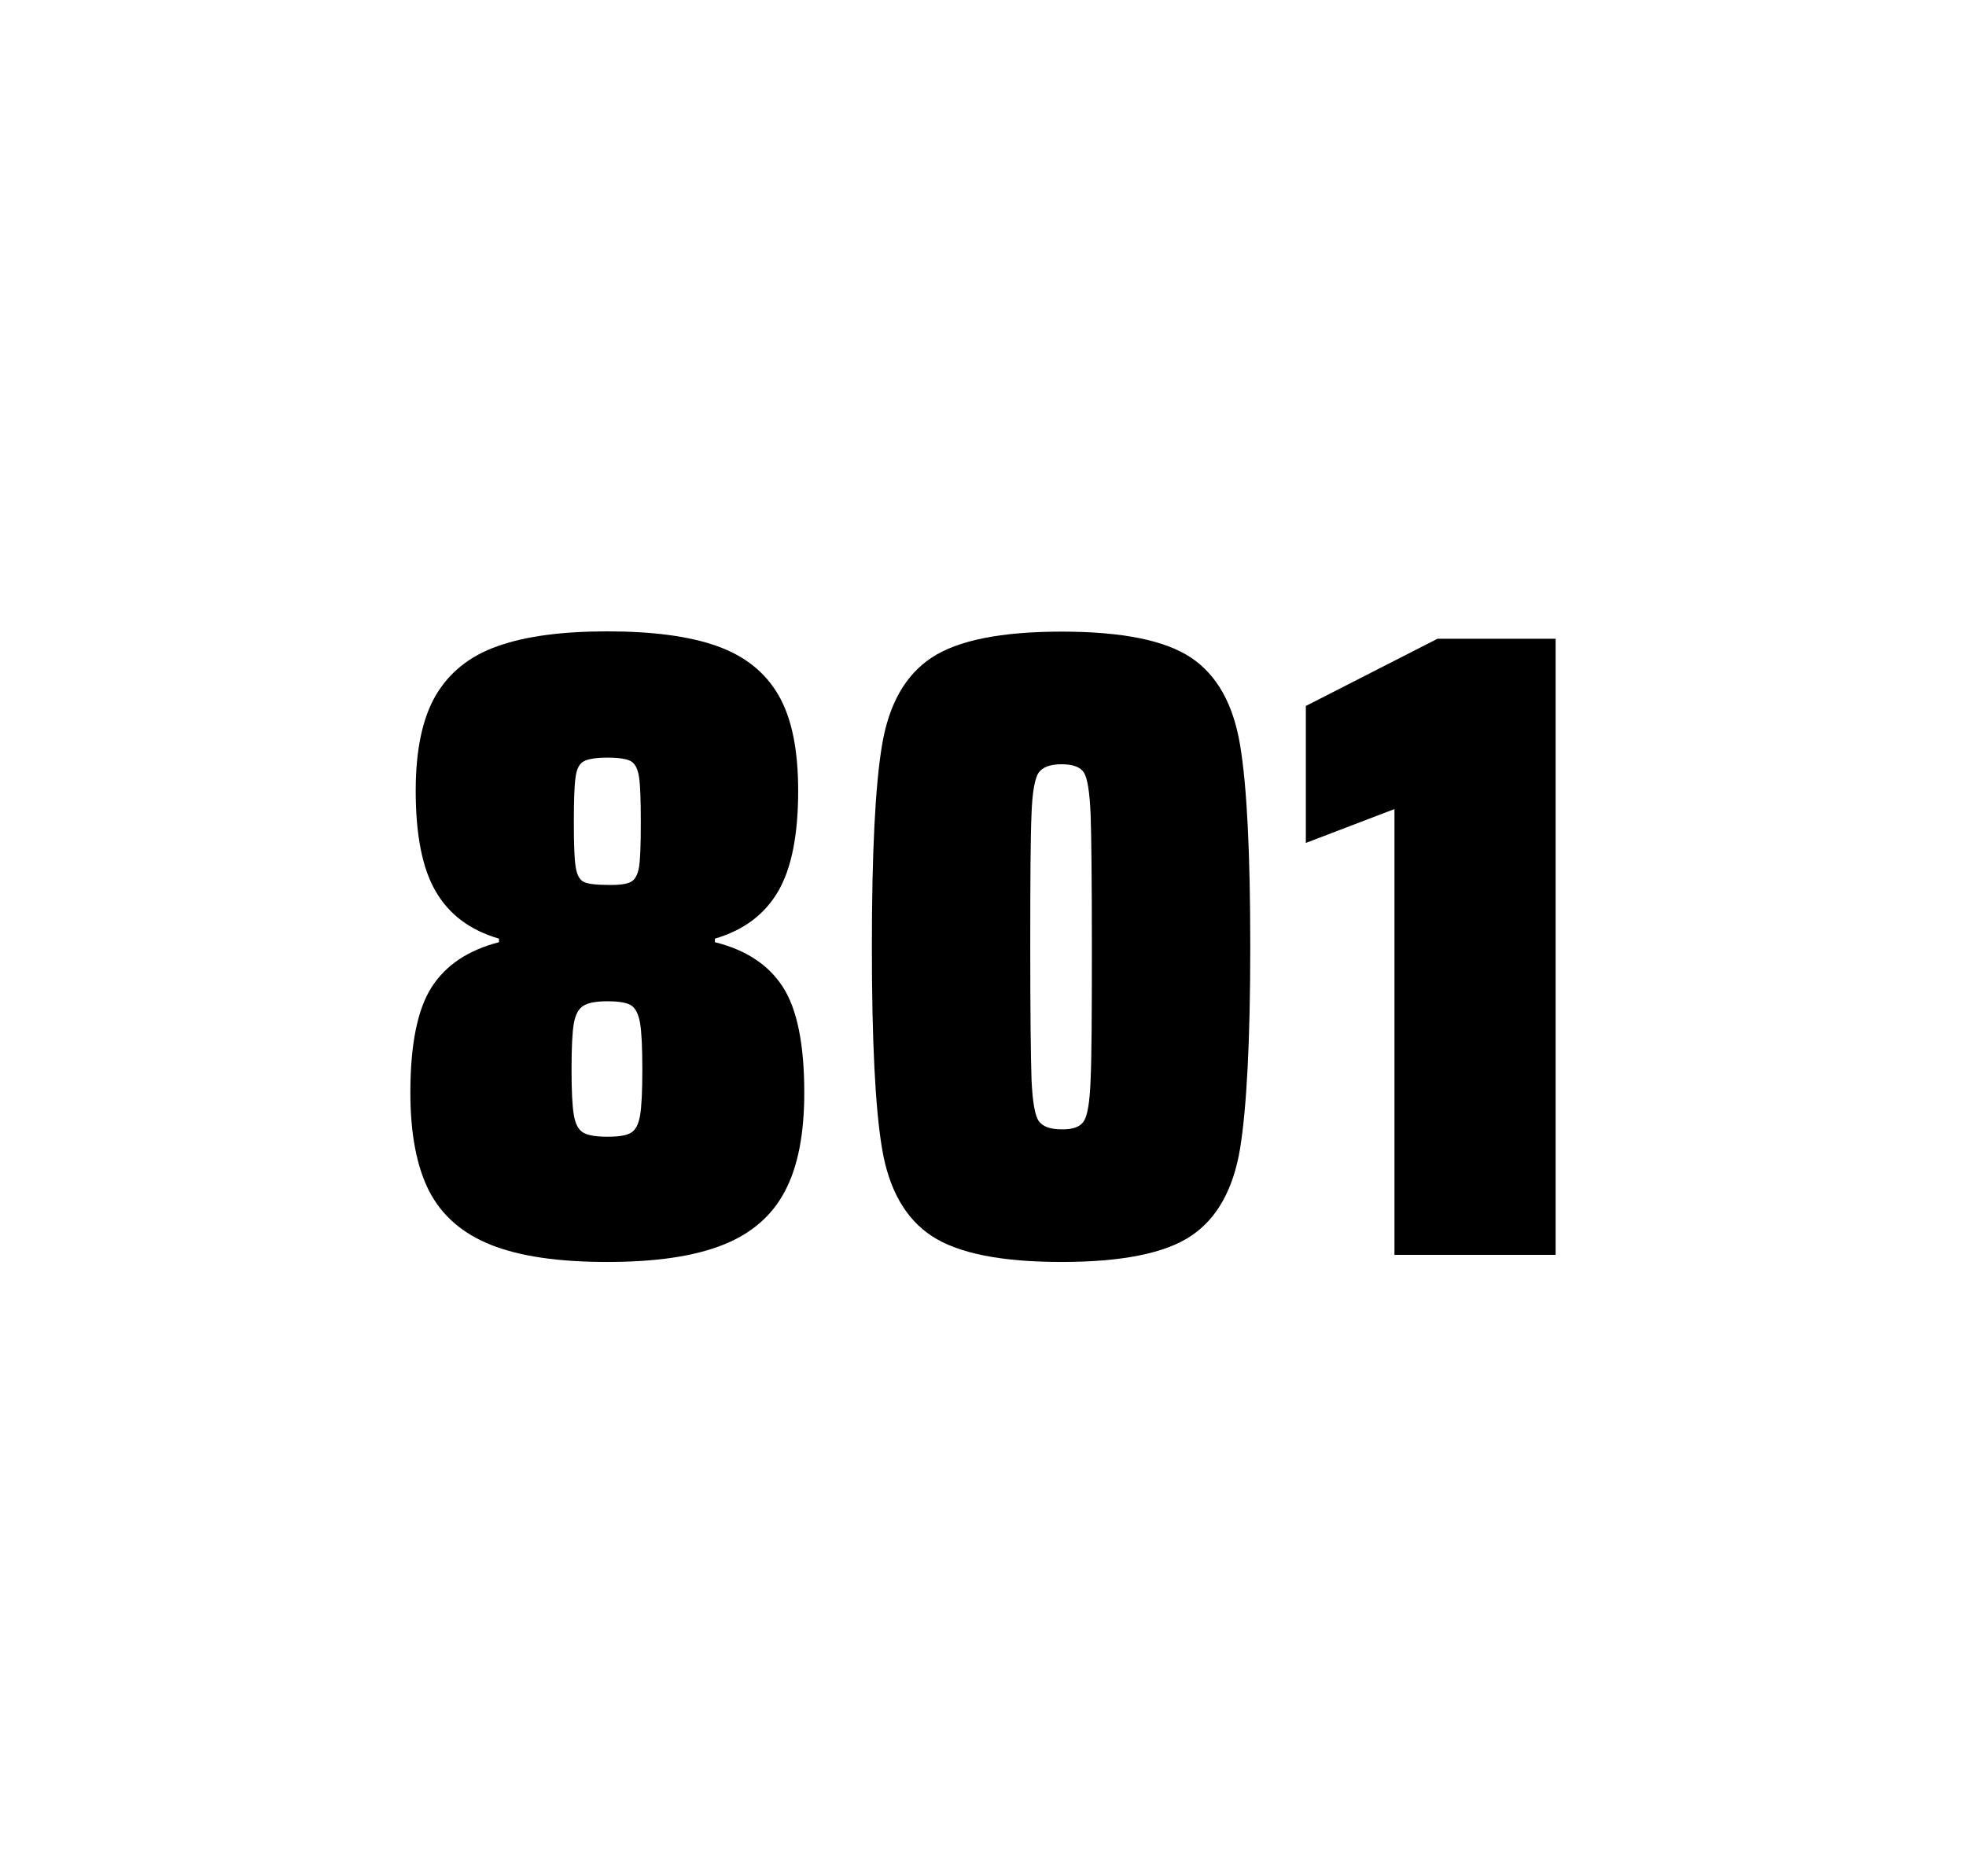 <?xml version="1.0" encoding="utf-8"?>
<svg version="1.1" id="wrapper" x="0px" y="0px" viewBox="0 0 772.1 737" style="enable-background:new 0 0 772.1 737;" xmlns="http://www.w3.org/2000/svg">
  <style type="text/css">
	.st0{fill:none;}
</style>
  <path id="frame" class="st0" d="M 1.5 0 L 770.5 0 C 771.3 0 772 0.7 772 1.5 L 772 735.4 C 772 736.2 771.3 736.9 770.5 736.9 L 1.5 736.9 C 0.7 736.9 0 736.2 0 735.4 L 0 1.5 C 0 0.7 0.7 0 1.5 0 Z"/>
  <g id="numbers"><path id="eight" d="M 192.86 489 C 181.56 484.5 173.56 477.5 168.56 467.9 C 163.66 458.3 161.16 445.4 161.16 429.2 C 161.16 410.2 163.96 396.4 169.56 387.7 C 175.16 379 183.96 373.2 195.96 370.1 L 195.96 368.7 C 184.66 365.4 176.46 359.3 171.16 350.2 C 165.86 341.2 163.26 328 163.26 310.6 C 163.26 294.7 165.86 282.2 171.16 273.1 C 176.46 264.1 184.56 257.6 195.46 253.8 C 206.36 249.9 220.76 248 238.56 248 C 256.36 248 270.76 249.9 281.66 253.8 C 292.56 257.7 300.56 264.1 305.76 273.1 C 310.96 282.1 313.46 294.6 313.46 310.6 C 313.46 328 310.86 341.1 305.56 350.2 C 300.26 359.2 292.06 365.4 280.76 368.7 L 280.76 370.1 C 292.96 373.1 301.86 379 307.46 387.7 C 313.06 396.4 315.86 410.2 315.86 429.2 C 315.86 445.4 313.36 458.3 308.26 467.9 C 303.26 477.5 295.06 484.6 283.86 489 C 272.56 493.5 257.46 495.7 238.46 495.7 C 219.36 495.7 204.16 493.5 192.86 489 Z M 247.86 444.9 C 249.66 443.8 250.76 441.6 251.36 438.2 C 251.96 434.8 252.26 428.8 252.26 420.1 C 252.26 411.4 251.96 405.3 251.36 401.8 C 250.76 398.3 249.56 396 247.86 394.9 C 246.06 393.8 242.96 393.3 238.56 393.3 C 234.06 393.3 230.96 393.9 229.06 395.1 C 227.16 396.3 225.96 398.6 225.36 402 C 224.76 405.4 224.46 411.4 224.46 420.1 C 224.46 428.5 224.76 434.5 225.36 438 C 225.96 441.5 227.16 443.8 229.06 444.9 C 230.96 446 234.06 446.5 238.56 446.5 C 243.06 446.5 246.16 446 247.86 444.9 Z M 247.76 346.4 C 249.36 345.6 250.46 343.6 250.96 340.6 C 251.46 337.6 251.66 331.7 251.66 323 C 251.66 314.3 251.46 308.4 250.96 305.2 C 250.46 302 249.46 300 247.76 299 C 246.16 298.1 243.06 297.6 238.66 297.6 C 234.16 297.6 231.06 298.1 229.36 299 C 227.56 299.9 226.46 302 226.06 305.2 C 225.56 308.4 225.36 314.3 225.36 323 C 225.36 331.4 225.56 337.2 226.06 340.4 C 226.56 343.6 227.56 345.6 229.26 346.4 C 230.86 347.2 234.06 347.6 238.76 347.6 C 243.06 347.7 246.06 347.3 247.76 346.4 Z"/><path id="zero" d="M 365.908 485.5 C 355.608 478.7 349.108 467.3 346.408 451.2 C 343.708 435.1 342.408 408.7 342.408 371.9 C 342.408 335.1 343.708 308.7 346.408 292.6 C 349.108 276.5 355.608 265.1 365.908 258.3 C 376.208 251.5 393.208 248.1 416.908 248.1 C 440.608 248.1 457.508 251.5 467.708 258.3 C 477.908 265.1 484.308 276.5 487.008 292.6 C 489.708 308.7 491.008 335.1 491.008 371.9 C 491.008 408.7 489.608 435.1 487.008 451.2 C 484.308 467.3 477.908 478.7 467.708 485.5 C 457.508 492.3 440.608 495.7 416.908 495.7 C 393.208 495.7 376.208 492.3 365.908 485.5 Z M 425.708 440.3 C 427.108 438.1 428.008 432.7 428.308 424.1 C 428.708 415.5 428.808 398.1 428.808 371.9 C 428.808 345.6 428.608 328.2 428.308 319.7 C 427.908 311.1 427.108 305.8 425.708 303.5 C 424.308 301.3 421.408 300.2 416.908 300.2 C 412.408 300.2 409.508 301.3 407.908 303.5 C 406.408 305.7 405.408 311.1 405.108 319.7 C 404.708 328.3 404.608 345.7 404.608 371.9 C 404.608 398.2 404.808 415.6 405.108 424.1 C 405.508 432.7 406.408 438.1 407.908 440.3 C 409.408 442.5 412.408 443.6 416.908 443.6 C 421.408 443.7 424.308 442.6 425.708 440.3 Z"/><path id="one" d="M 547.64 492.9 L 547.64 317.8 L 512.84 331.1 L 512.84 277.3 L 564.54 250.9 L 610.94 250.9 L 610.94 492.9 L 547.64 492.9 Z"/></g>
</svg>